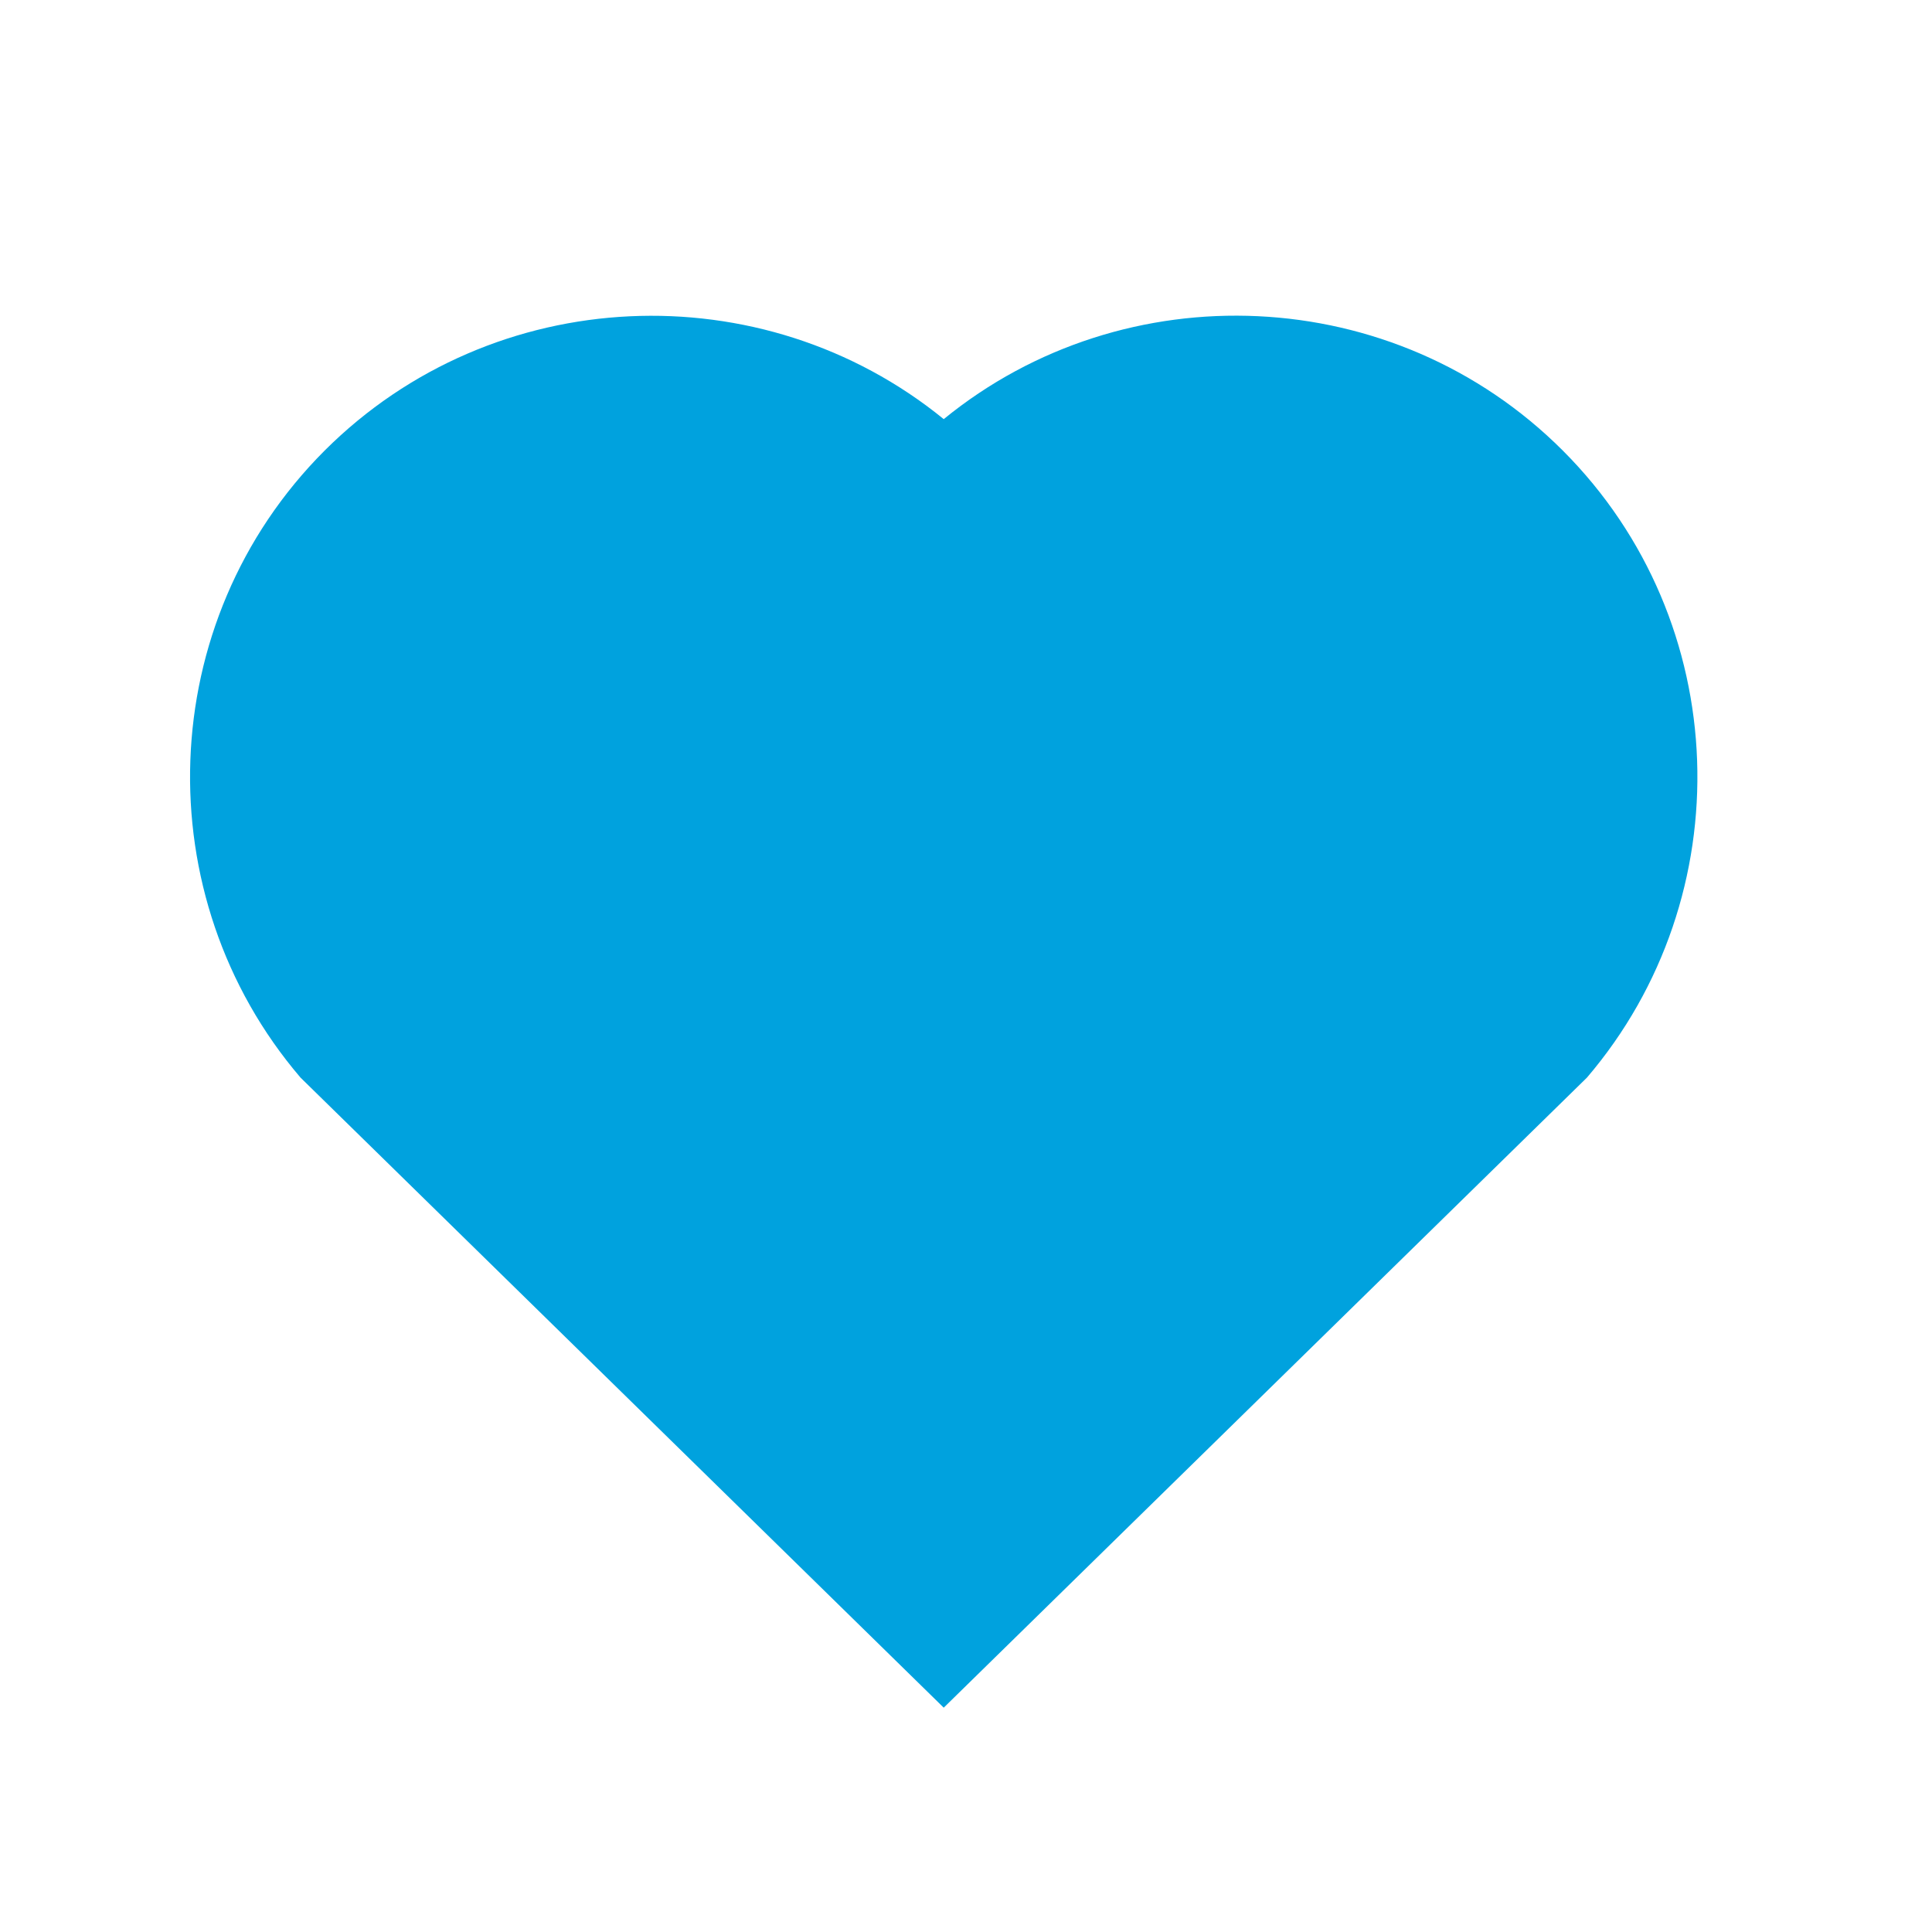 <svg width="72" height="72" viewBox="0 0 72 72" fill="none" xmlns="http://www.w3.org/2000/svg">
<path d="M58.24 16.79C51.96 10.51 41.92 10.11 35.17 15.62C28.42 10.12 18.39 10.51 12.1 16.79C5.72 23.17 5.43 33.41 11.2 40.16L35.17 63.64L59.14 40.16C64.91 33.41 64.62 23.17 58.24 16.79Z" fill="#00A2DE"/>
</svg>
